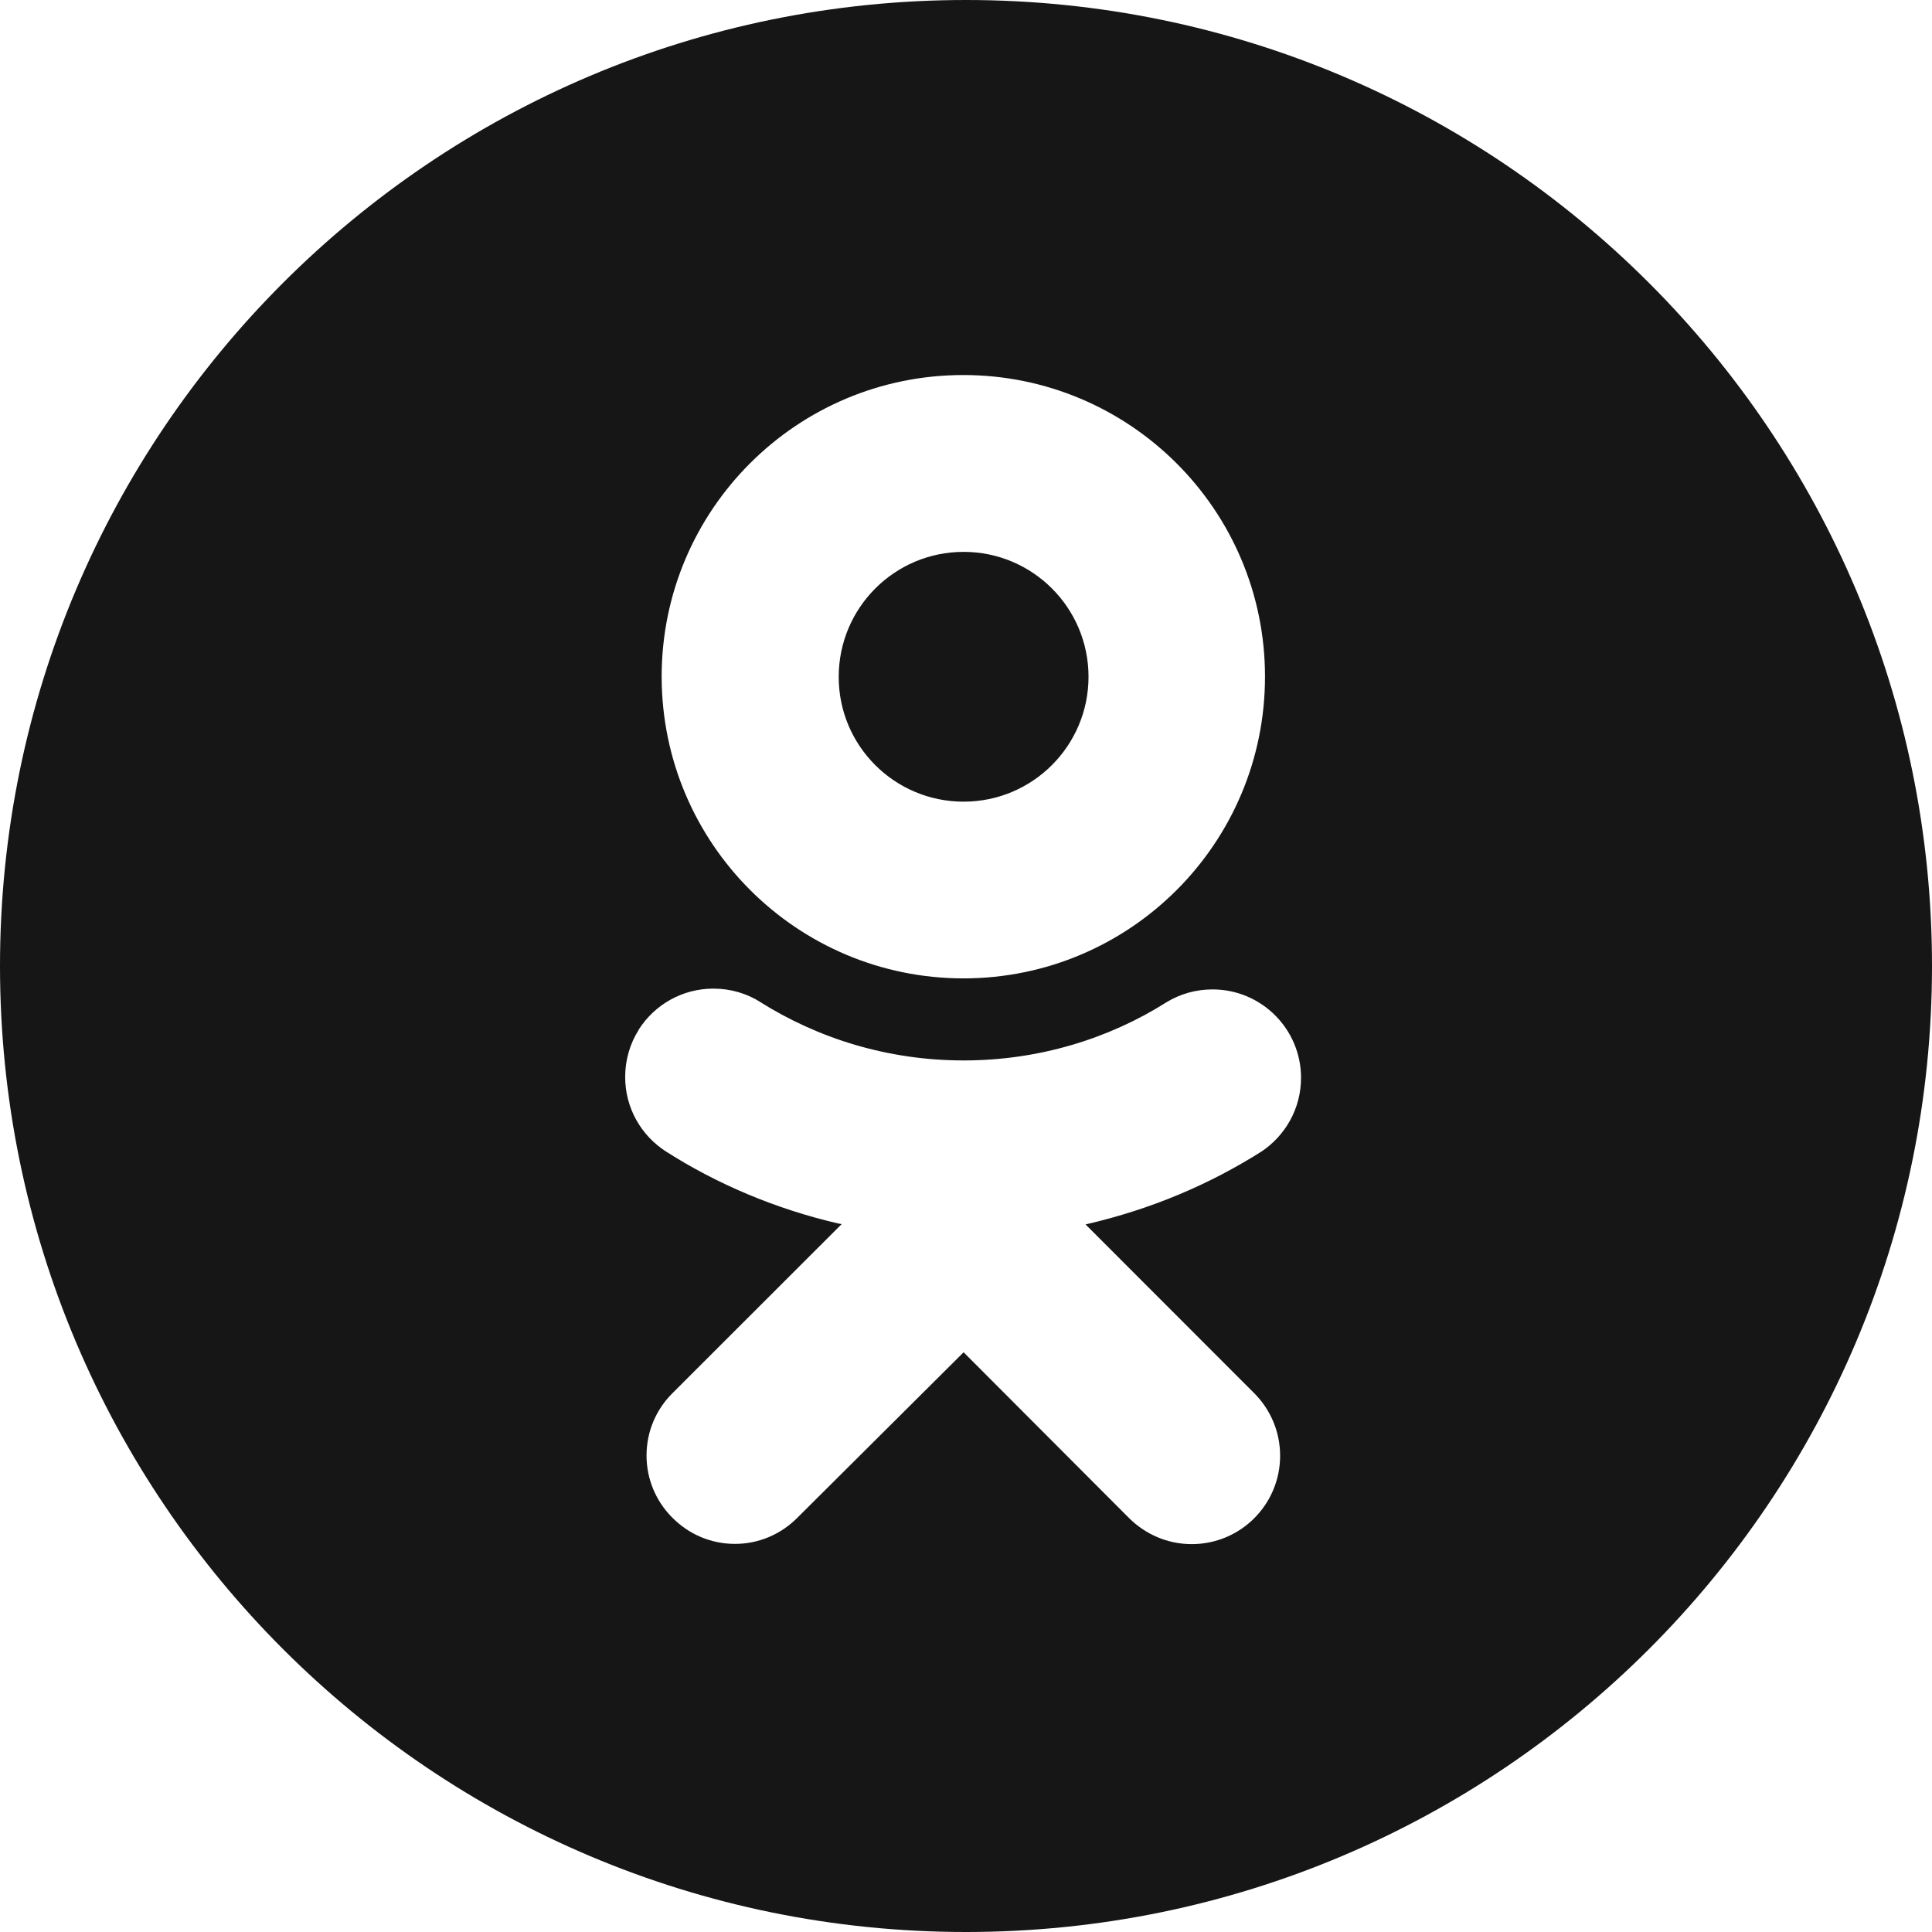 <?xml version="1.0" encoding="UTF-8"?> <svg xmlns="http://www.w3.org/2000/svg" width="17" height="17" viewBox="0 0 17 17" fill="none"><g clip-path="url(#clip0_282_39)"><path fill-rule="evenodd" clip-rule="evenodd" d="M8.5 17C13.194 17 17 13.194 17 8.5C17 3.806 13.194 0 8.5 0C3.806 0 0 3.806 0 8.5C0 13.194 3.806 17 8.5 17ZM11.115 10.123C10.652 10.418 10.137 10.639 9.552 10.774L11.036 12.259C11.177 12.4 11.264 12.595 11.264 12.809C11.264 13.239 10.916 13.587 10.486 13.587C10.272 13.587 10.077 13.499 9.936 13.359L8.479 11.899L7.013 13.358C6.873 13.498 6.68 13.585 6.467 13.585C6.253 13.585 6.06 13.498 5.92 13.358L5.907 13.345C5.772 13.206 5.689 13.016 5.689 12.807C5.689 12.591 5.777 12.397 5.919 12.257L7.406 10.771L7.373 10.765C6.822 10.637 6.306 10.417 5.863 10.134L5.86 10.132C5.644 9.994 5.501 9.752 5.501 9.477C5.501 9.323 5.545 9.18 5.62 9.062V9.06L5.622 9.057C5.76 8.842 6.002 8.699 6.277 8.699C6.431 8.699 6.574 8.743 6.692 8.818L6.678 8.81C7.199 9.14 7.817 9.331 8.479 9.331C9.14 9.331 9.757 9.14 10.264 8.819C10.382 8.747 10.521 8.706 10.669 8.706C11.099 8.706 11.448 9.054 11.448 9.484C11.448 9.755 11.309 9.995 11.095 10.136L11.115 10.123ZM10.264 8.819C10.265 8.819 10.265 8.819 10.266 8.818L10.263 8.82C10.263 8.82 10.264 8.82 10.264 8.819ZM11.131 5.954C11.131 7.42 9.944 8.608 8.479 8.609C7.013 8.609 5.825 7.422 5.822 5.957V5.954C5.822 4.488 7.01 3.3 8.476 3.3C9.942 3.3 11.131 4.488 11.131 5.954ZM9.578 5.955C9.578 5.348 9.086 4.856 8.479 4.856C7.872 4.856 7.38 5.348 7.38 5.956V5.957C7.38 6.563 7.872 7.054 8.479 7.054C9.086 7.054 9.578 6.562 9.578 5.955Z" fill="#161616"></path></g><defs><clipPath id="clip0_282_39"><rect width="17" height="17" fill="white"></rect></clipPath></defs></svg> 